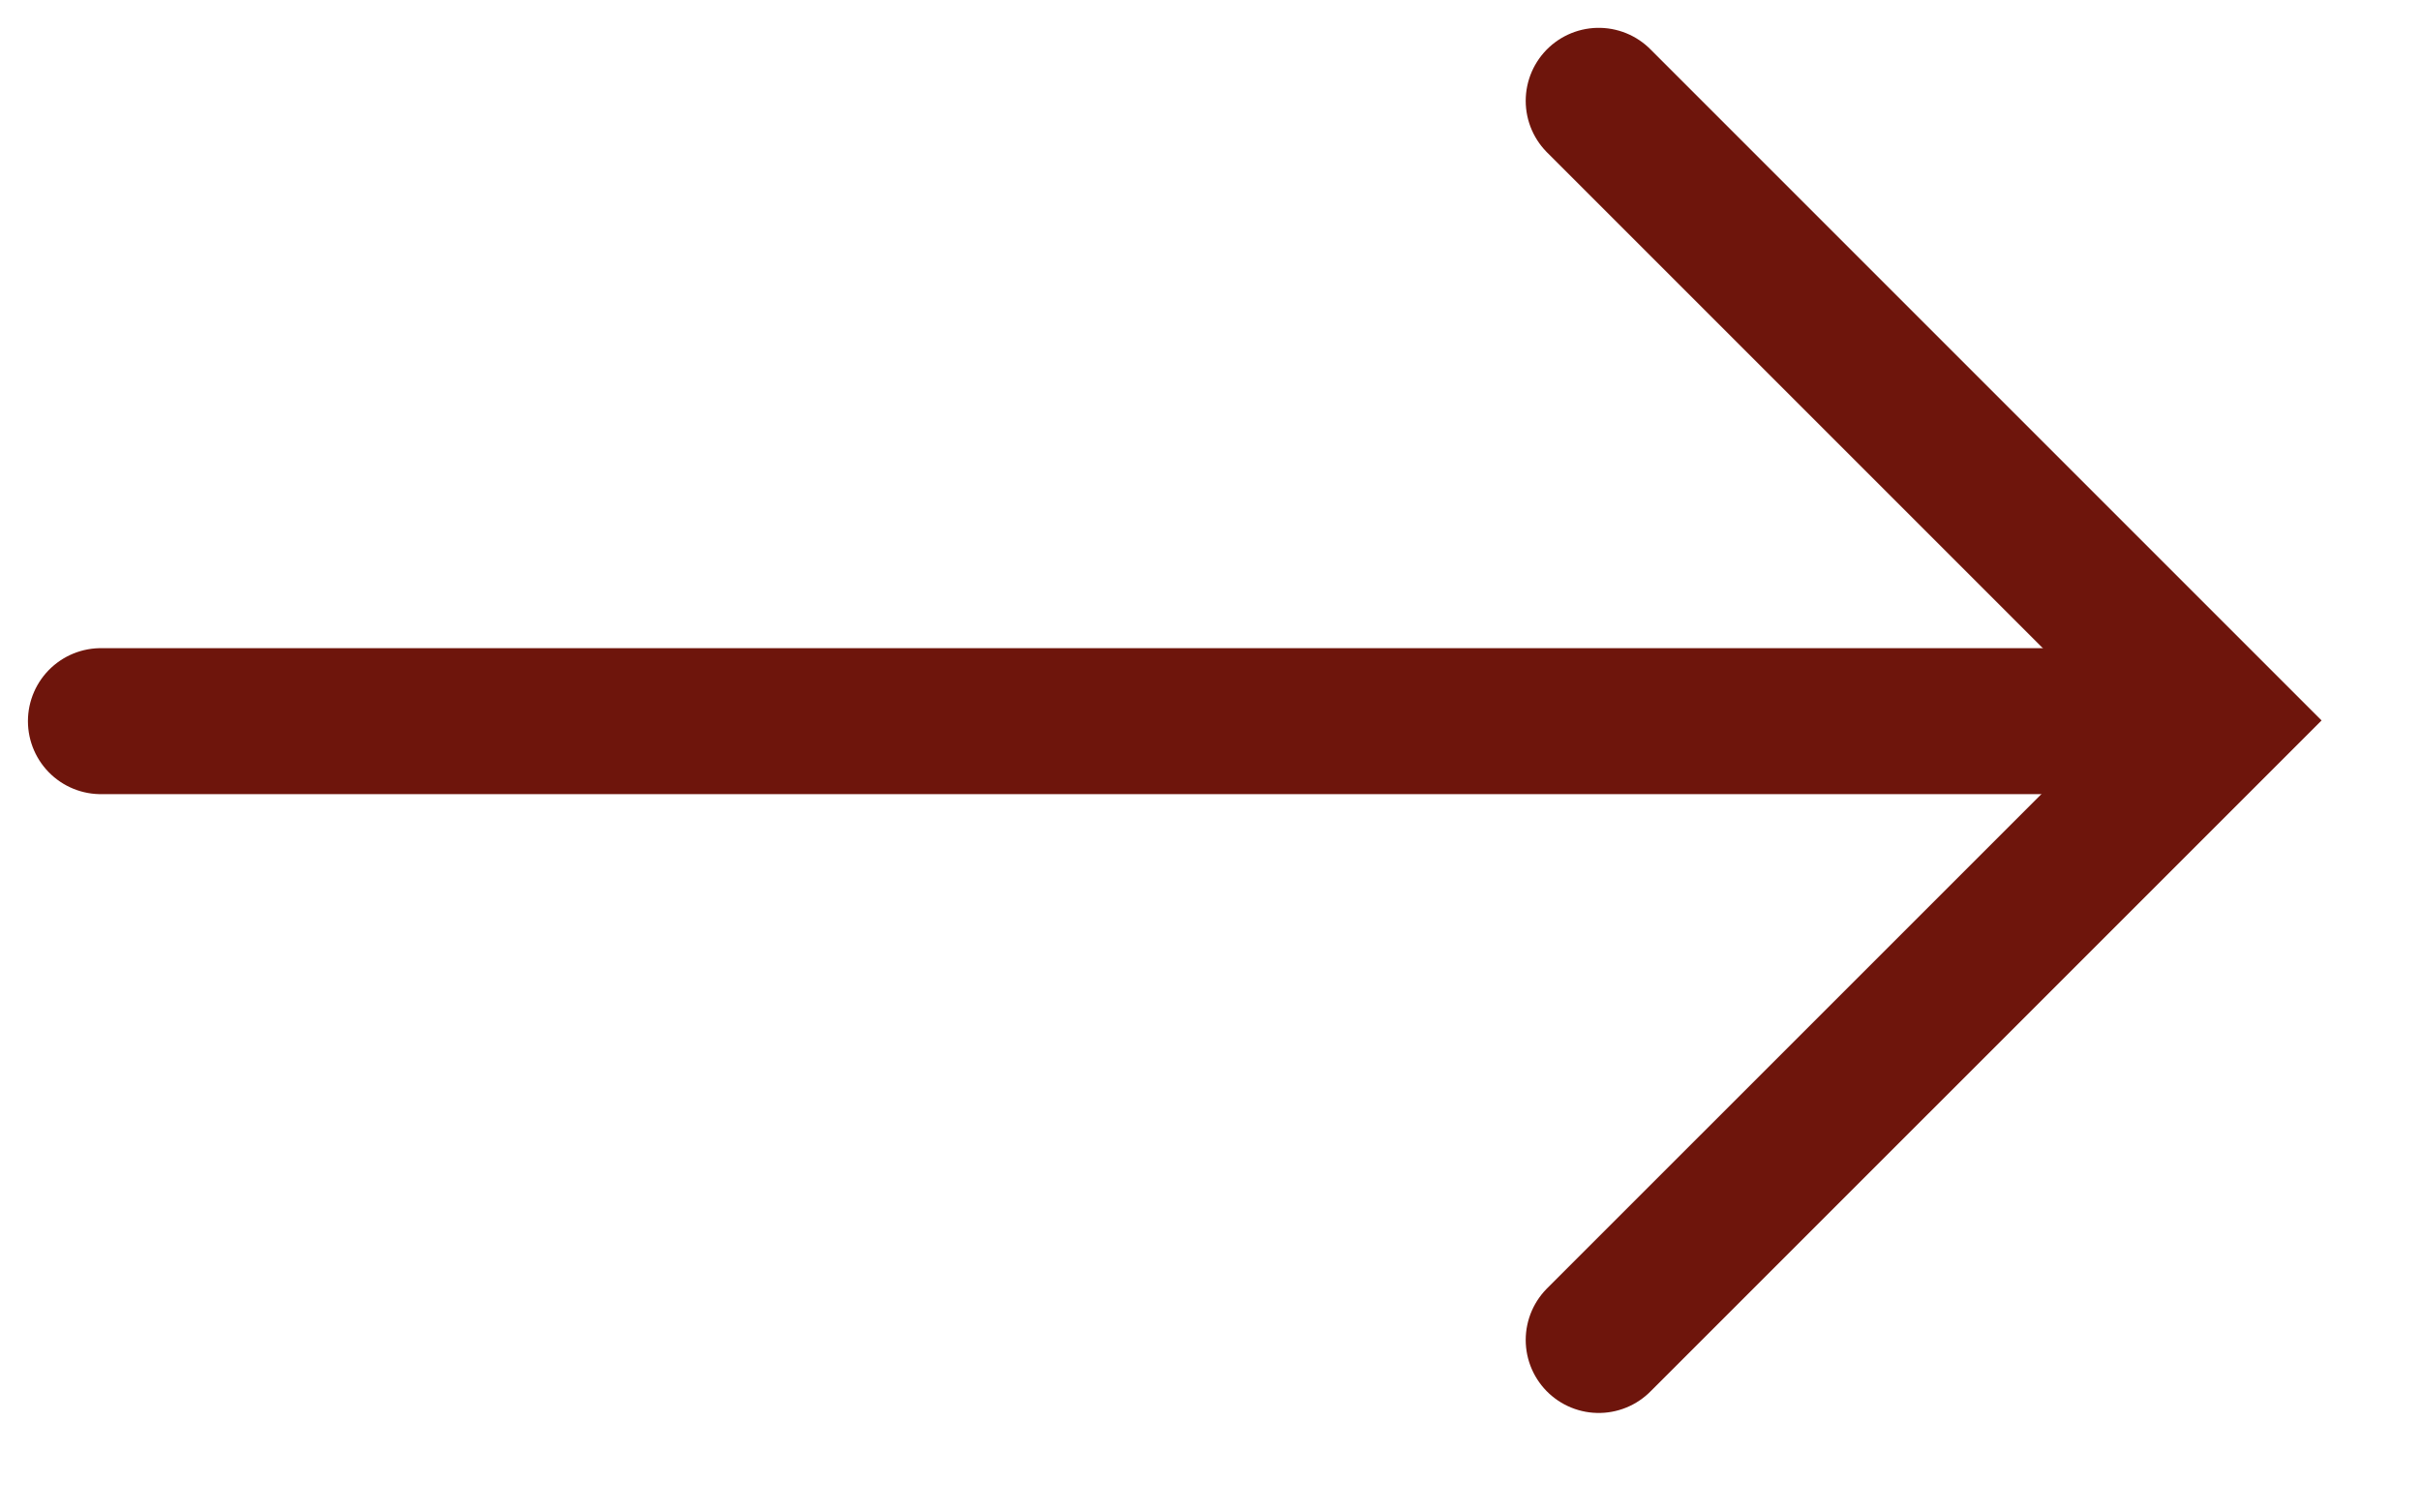<?xml version="1.0" encoding="UTF-8"?> <svg xmlns="http://www.w3.org/2000/svg" width="24" height="15" viewBox="0 0 24 15" fill="none"><path d="M21.277 7.152L1.001 7.152" stroke="#6E150C" stroke-width="1.448" stroke-linecap="round"></path><path d="M15.855 13.289L22 7.145L15.855 1" stroke="#6E150C" stroke-width="1.448" stroke-linecap="round"></path></svg> 